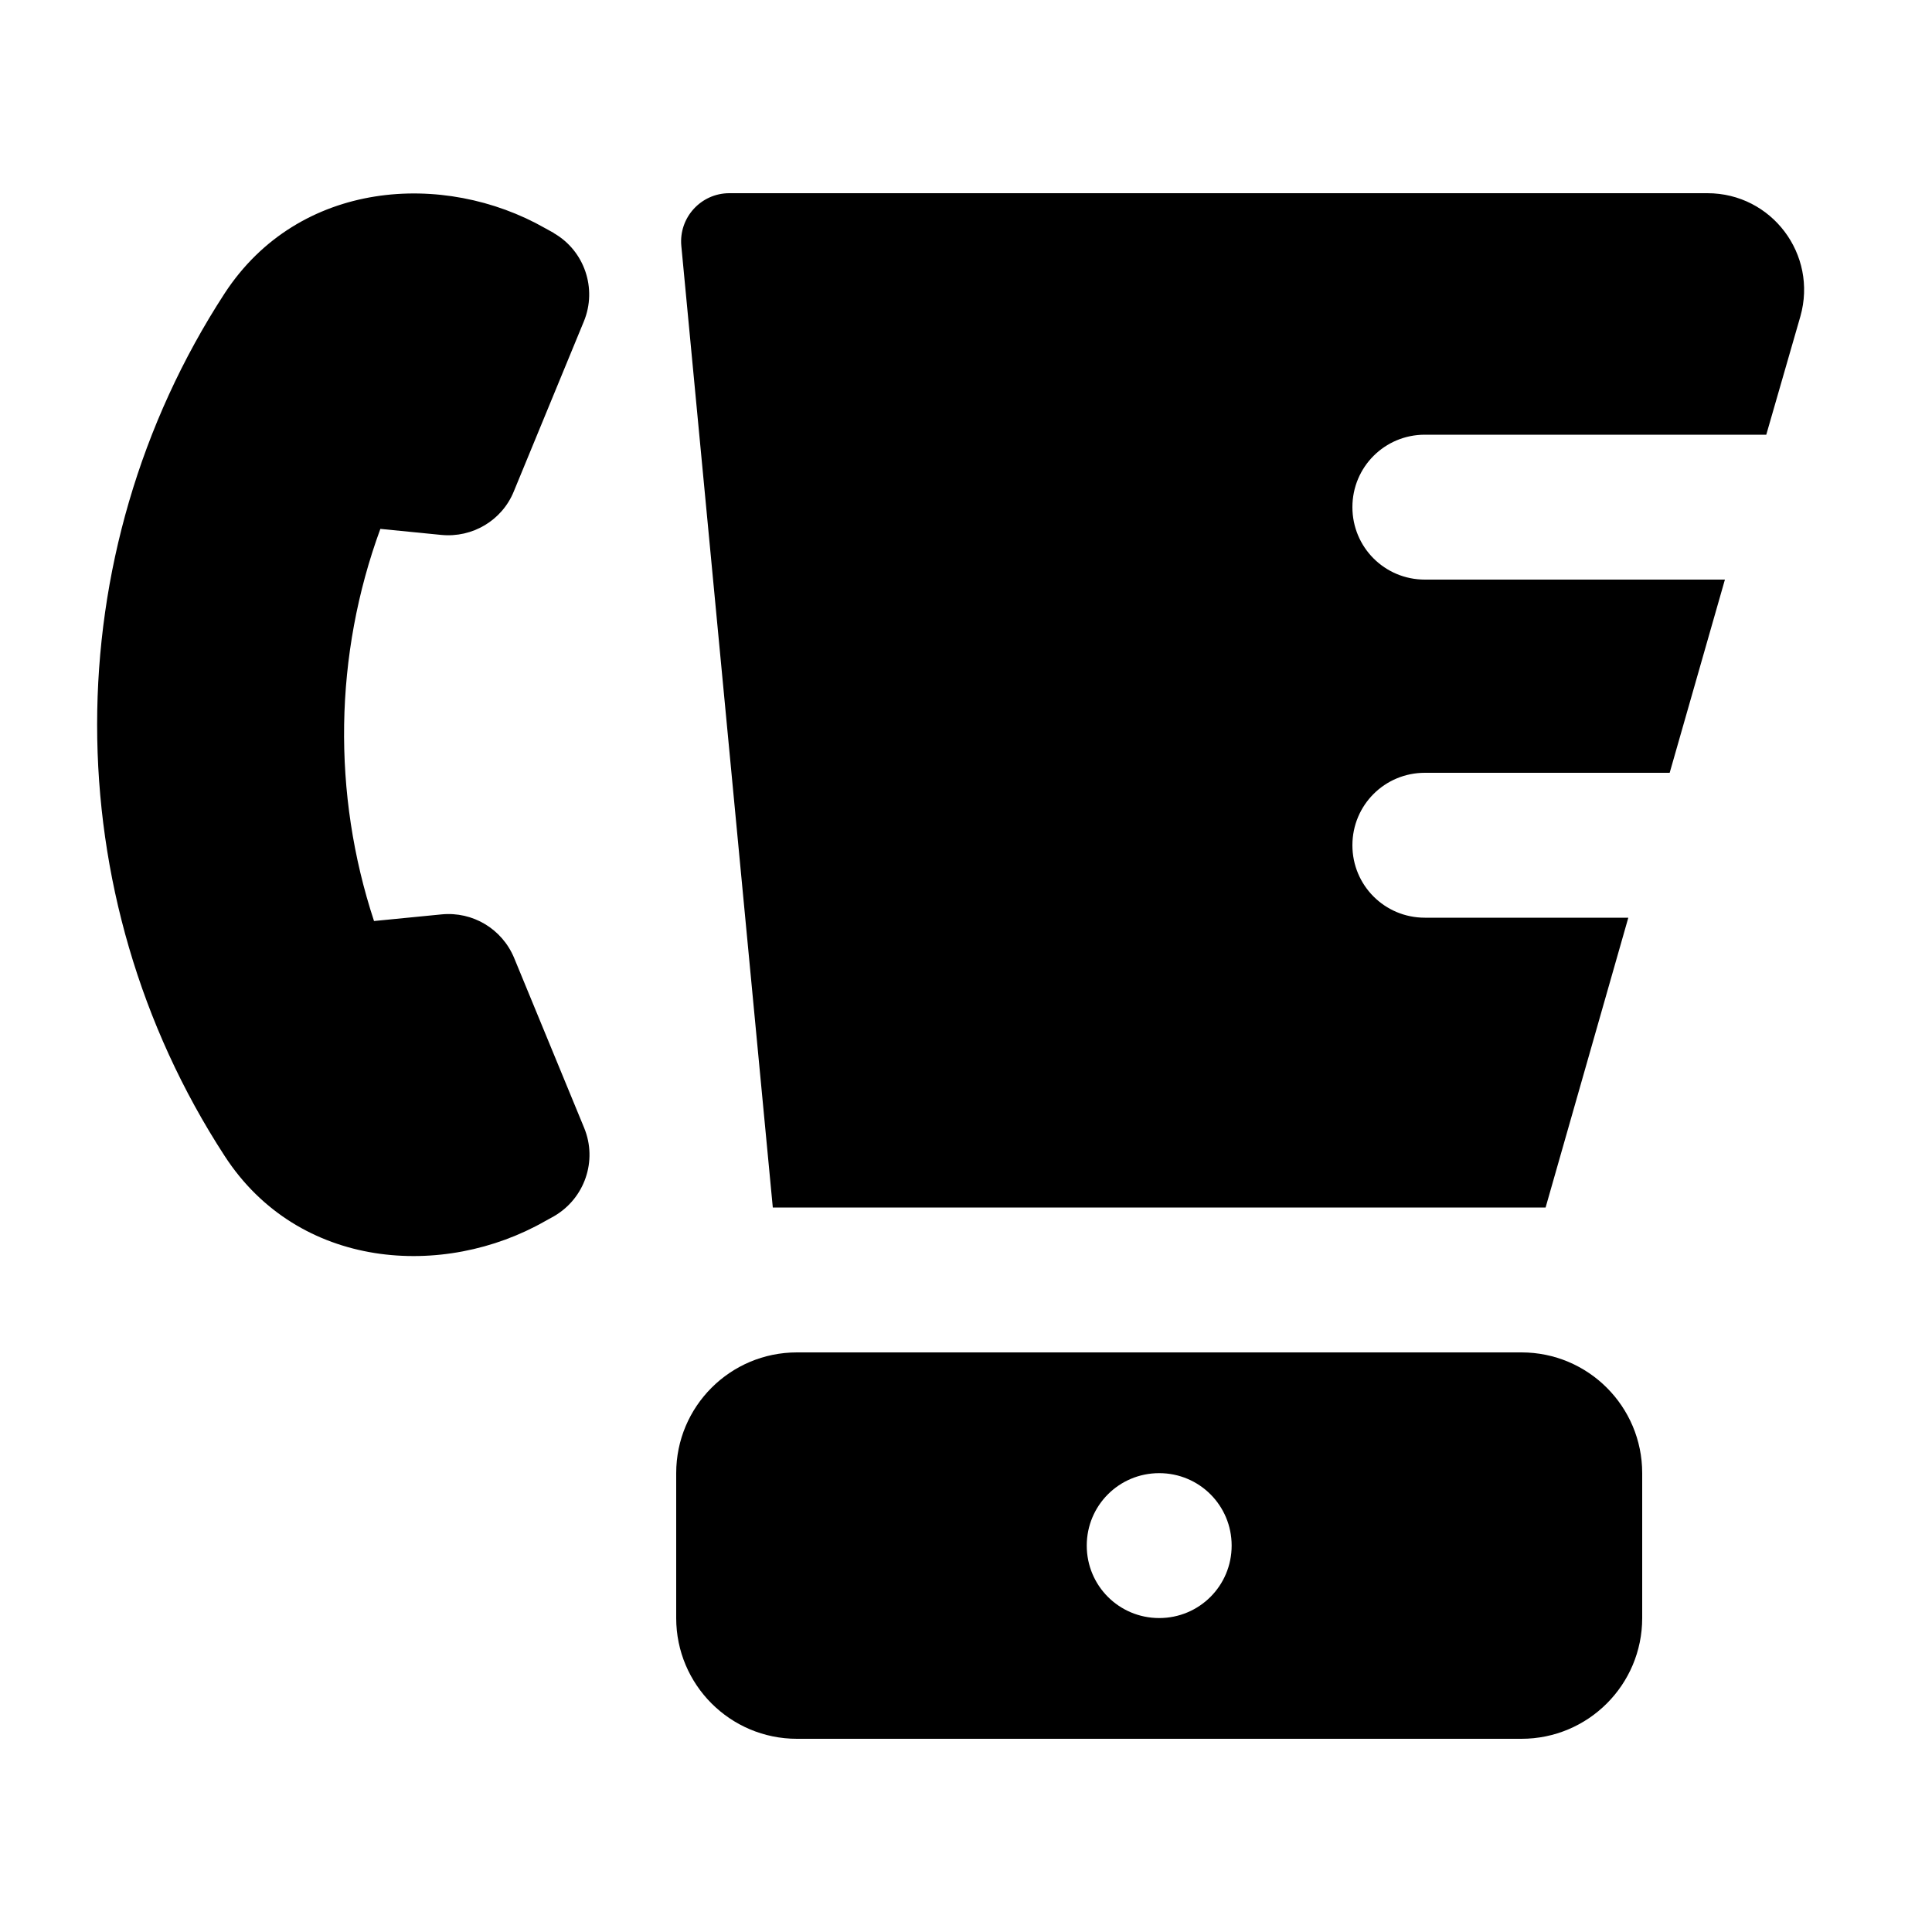 <?xml version="1.0" encoding="UTF-8"?> <svg xmlns="http://www.w3.org/2000/svg" viewBox="0 0 640 640"><path d="M183.4 77.2C193.6 83 197.9 95.6 193.4 106.5L170.2 162.8C166.3 172.4 156.5 178.2 146.2 177.2L126 175.2C110.7 216.9 110 262.9 123.9 305.1L146.3 302.9C156.6 301.9 166.3 307.7 170.3 317.3L193.5 373.6C198 384.5 193.7 397 183.5 402.9L180.6 404.5C147 423.7 98.9 420.7 74.4 382.9C18.1 296.3 18.1 183.8 74.4 97.2C99 59.5 147.1 56.5 180.6 75.6L183.5 77.2zM256 400L225.7 81.5C224.8 72.1 232.2 64 241.6 64L565.6 64C586.9 64 602.2 84.3 596.4 104.8L585.1 144L472 144C458.7 144 448 154.7 448 168C448 181.3 458.7 192 472 192L571.4 192L553.1 256L472 256C458.7 256 448 266.7 448 280C448 293.3 458.7 304 472 304L539.4 304L512 400L256 400zM264 448L504 448C526.1 448 544 465.9 544 488L544 536C544 558.1 526.1 576 504 576L264 576C241.9 576 224 558.1 224 536L224 488C224 465.9 241.9 448 264 448zM384 536C397.3 536 408 525.3 408 512C408 498.7 397.3 488 384 488C370.7 488 360 498.7 360 512C360 525.3 370.7 536 384 536z"></path></svg> 
